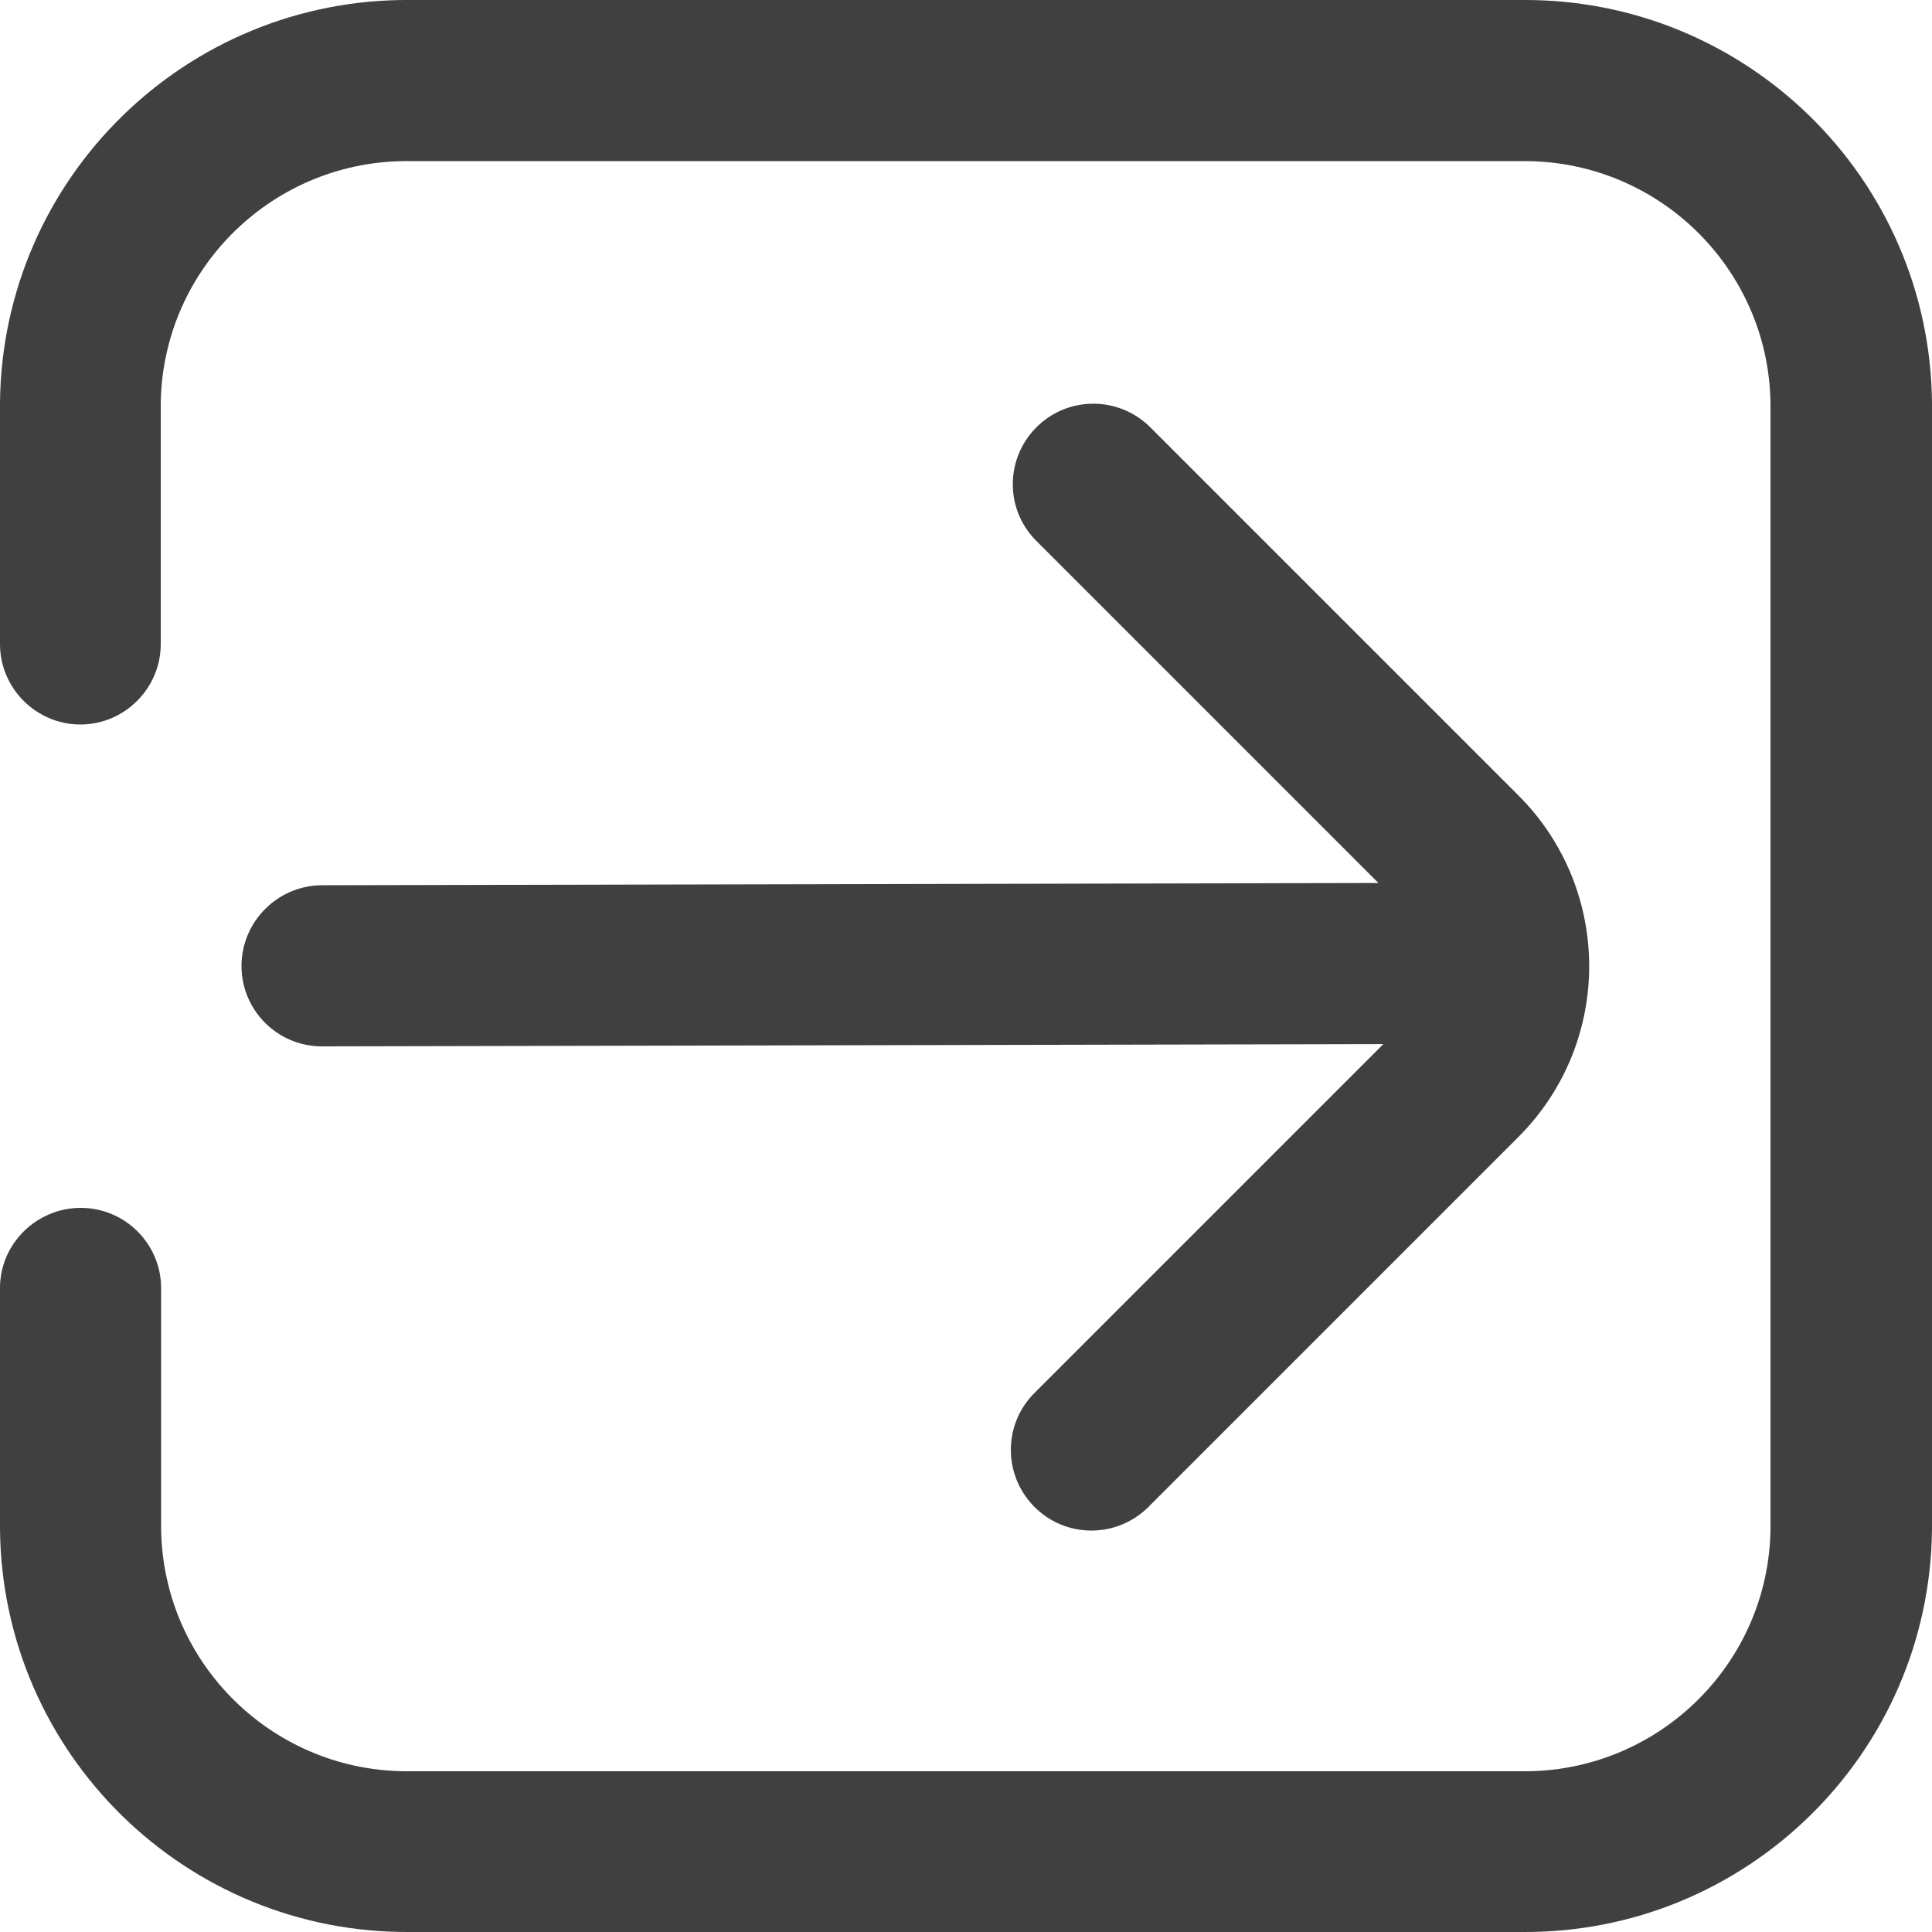 <?xml version="1.0" encoding="utf-8"?>
<!-- Generator: Adobe Illustrator 27.2.0, SVG Export Plug-In . SVG Version: 6.00 Build 0)  -->
<svg version="1.1" id="Layer_1" xmlns="http://www.w3.org/2000/svg" xmlns:xlink="http://www.w3.org/1999/xlink" x="0px" y="0px"
	 viewBox="0 0 512 512" style="enable-background:new 0 0 512 512;" xml:space="preserve">
<style type="text/css">
	.st0{fill:#404040;}
</style>
<path class="st0" d="M403.2,0H108.8C49.3-0.5,0.6,47.2,0,106.7v64C0,182.4,9.6,192,21.3,192s21.3-9.6,21.3-21.3v-64
	c0.6-35.9,30.2-64.5,66.1-64h294.4c35.9-0.5,65.5,28.1,66.1,64v298.7c-0.6,35.9-30.2,64.5-66.1,64H108.8
	c-35.9,0.5-65.5-28.1-66.1-64v-64c0-11.8-9.6-21.3-21.3-21.3S0,329.6,0,341.3v64C0.6,464.8,49.3,512.5,108.8,512h294.4
	c59.5,0.5,108.2-47.2,108.8-106.7V106.7C511.4,47.2,462.7-0.5,403.2,0z"/>
<path class="st0" d="M64,256c0,11.8,9.6,21.3,21.3,21.3l0,0l281.3-0.6l-92.2,92.2c-8.5,8.2-8.7,21.7-0.5,30.2s21.7,8.7,30.2,0.5
	c0.2-0.2,0.4-0.3,0.5-0.5l97.8-97.8c25-25,25-65.5,0-90.5l-97.8-97.8c-8.5-8.2-22-8-30.2,0.5c-8,8.3-8,21.4,0,29.6l90.9,90.9
	l-280.1,0.6C73.6,234.7,64,244.2,64,256z"/>
</svg>
